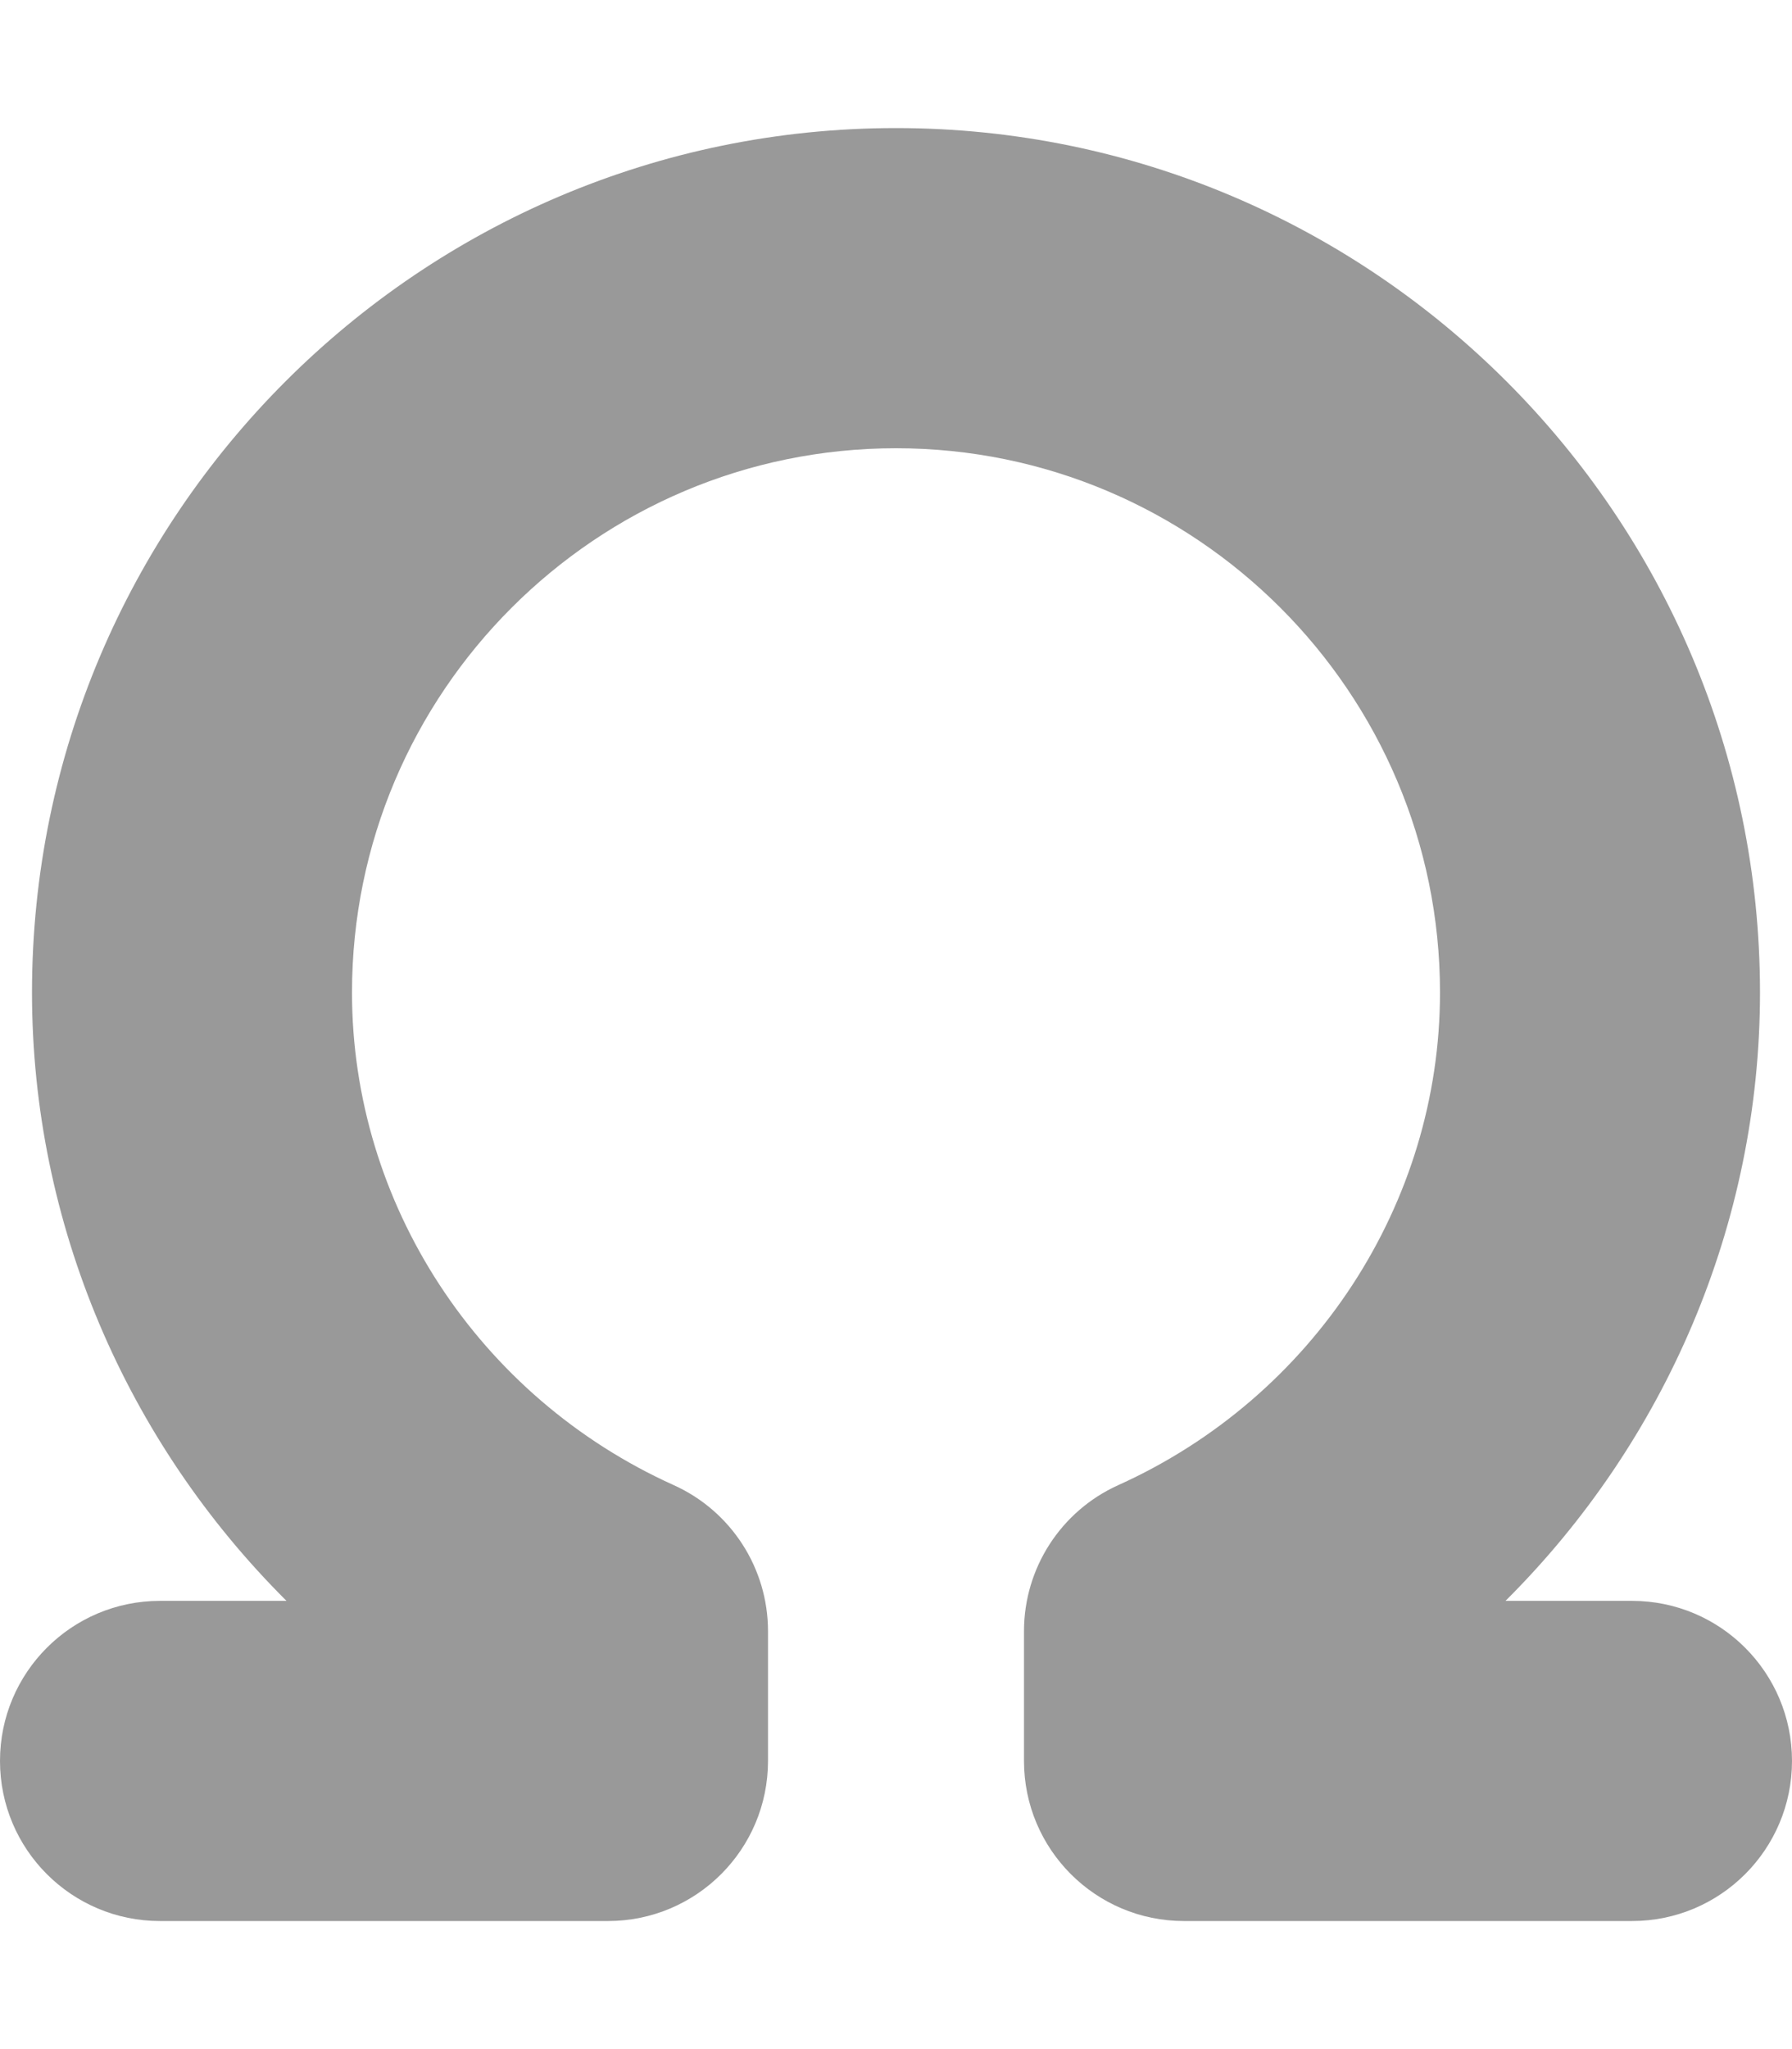 <svg xmlns="http://www.w3.org/2000/svg" viewBox="0 0 448 512"><!-- Font Awesome Pro 6.0.0-alpha2 by @fontawesome - https://fontawesome.com License - https://fontawesome.com/license (Commercial License) --><defs><style>.fa-secondary{opacity:.4}</style></defs><path d="M448 440C448 462.094 430.094 480 408 480H296C273.906 480 256 462.094 256 440V407.562C256 391.844 265.219 377.562 279.547 371.094C328.422 349.062 360 300.719 360 248C360 173 298.984 112 224 112S88 173 88 248C88 300.719 119.578 349.062 168.453 371.094C182.781 377.562 192 391.844 192 407.562V440C192 462.094 174.094 480 152 480H40C17.906 480 0 462.094 0 440S17.906 400 40 400H71.625C31.656 360.25 8 305.812 8 248C8 128.906 104.891 32 224 32S440 128.906 440 248C440 305.812 416.344 360.25 376.375 400H408C430.094 400 448 417.906 448 440Z" class="fa-secondary"/></svg>